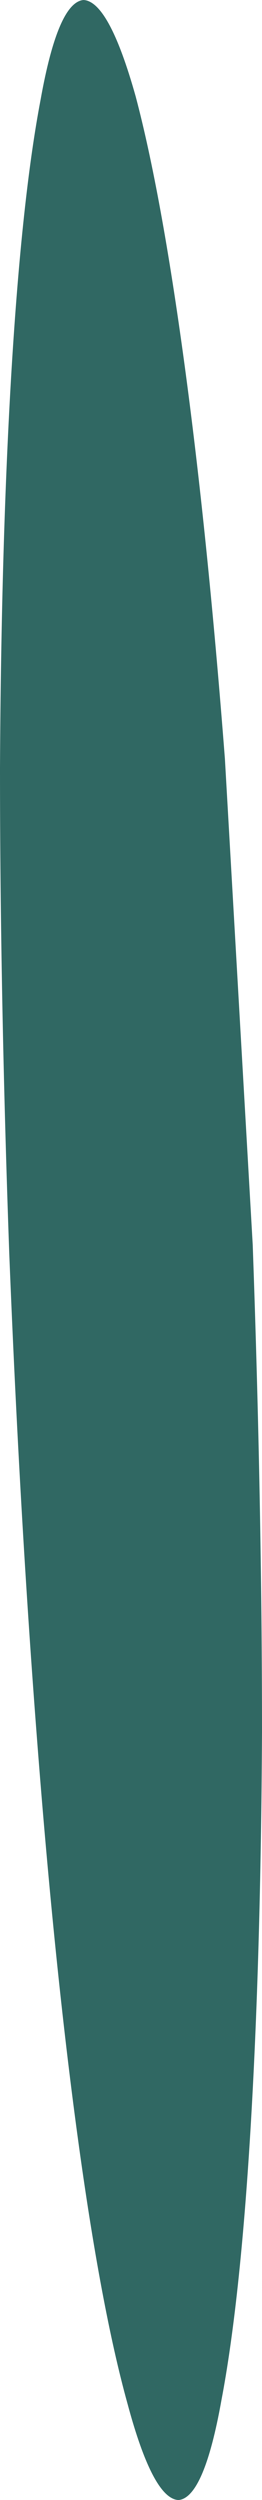 <?xml version="1.0" encoding="UTF-8" standalone="no"?>
<svg xmlns:xlink="http://www.w3.org/1999/xlink" height="107.75px" width="11.3px" xmlns="http://www.w3.org/2000/svg">
  <g transform="matrix(1.0, 0.0, 0.0, 1.0, 0.4, 0.0)">
    <path d="M0.1 15.9 Q0.55 8.5 1.35 4.3 2.1 0.1 3.2 0.0 4.3 0.05 5.45 4.15 6.55 8.3 7.55 15.65 8.55 23.0 9.3 32.7 L10.5 53.65 Q10.9 64.9 10.9 74.65 10.85 84.4 10.4 91.85 9.95 99.25 9.15 103.45 8.4 107.65 7.3 107.75 6.2 107.7 5.1 103.6 3.95 99.45 2.95 92.1 1.95 84.75 1.2 75.0 0.45 65.3 0.0 54.05 -0.4 42.85 -0.4 33.1 -0.35 23.35 0.1 15.9" fill="#306863" fill-rule="evenodd" stroke="none"/>
  </g>
</svg>
